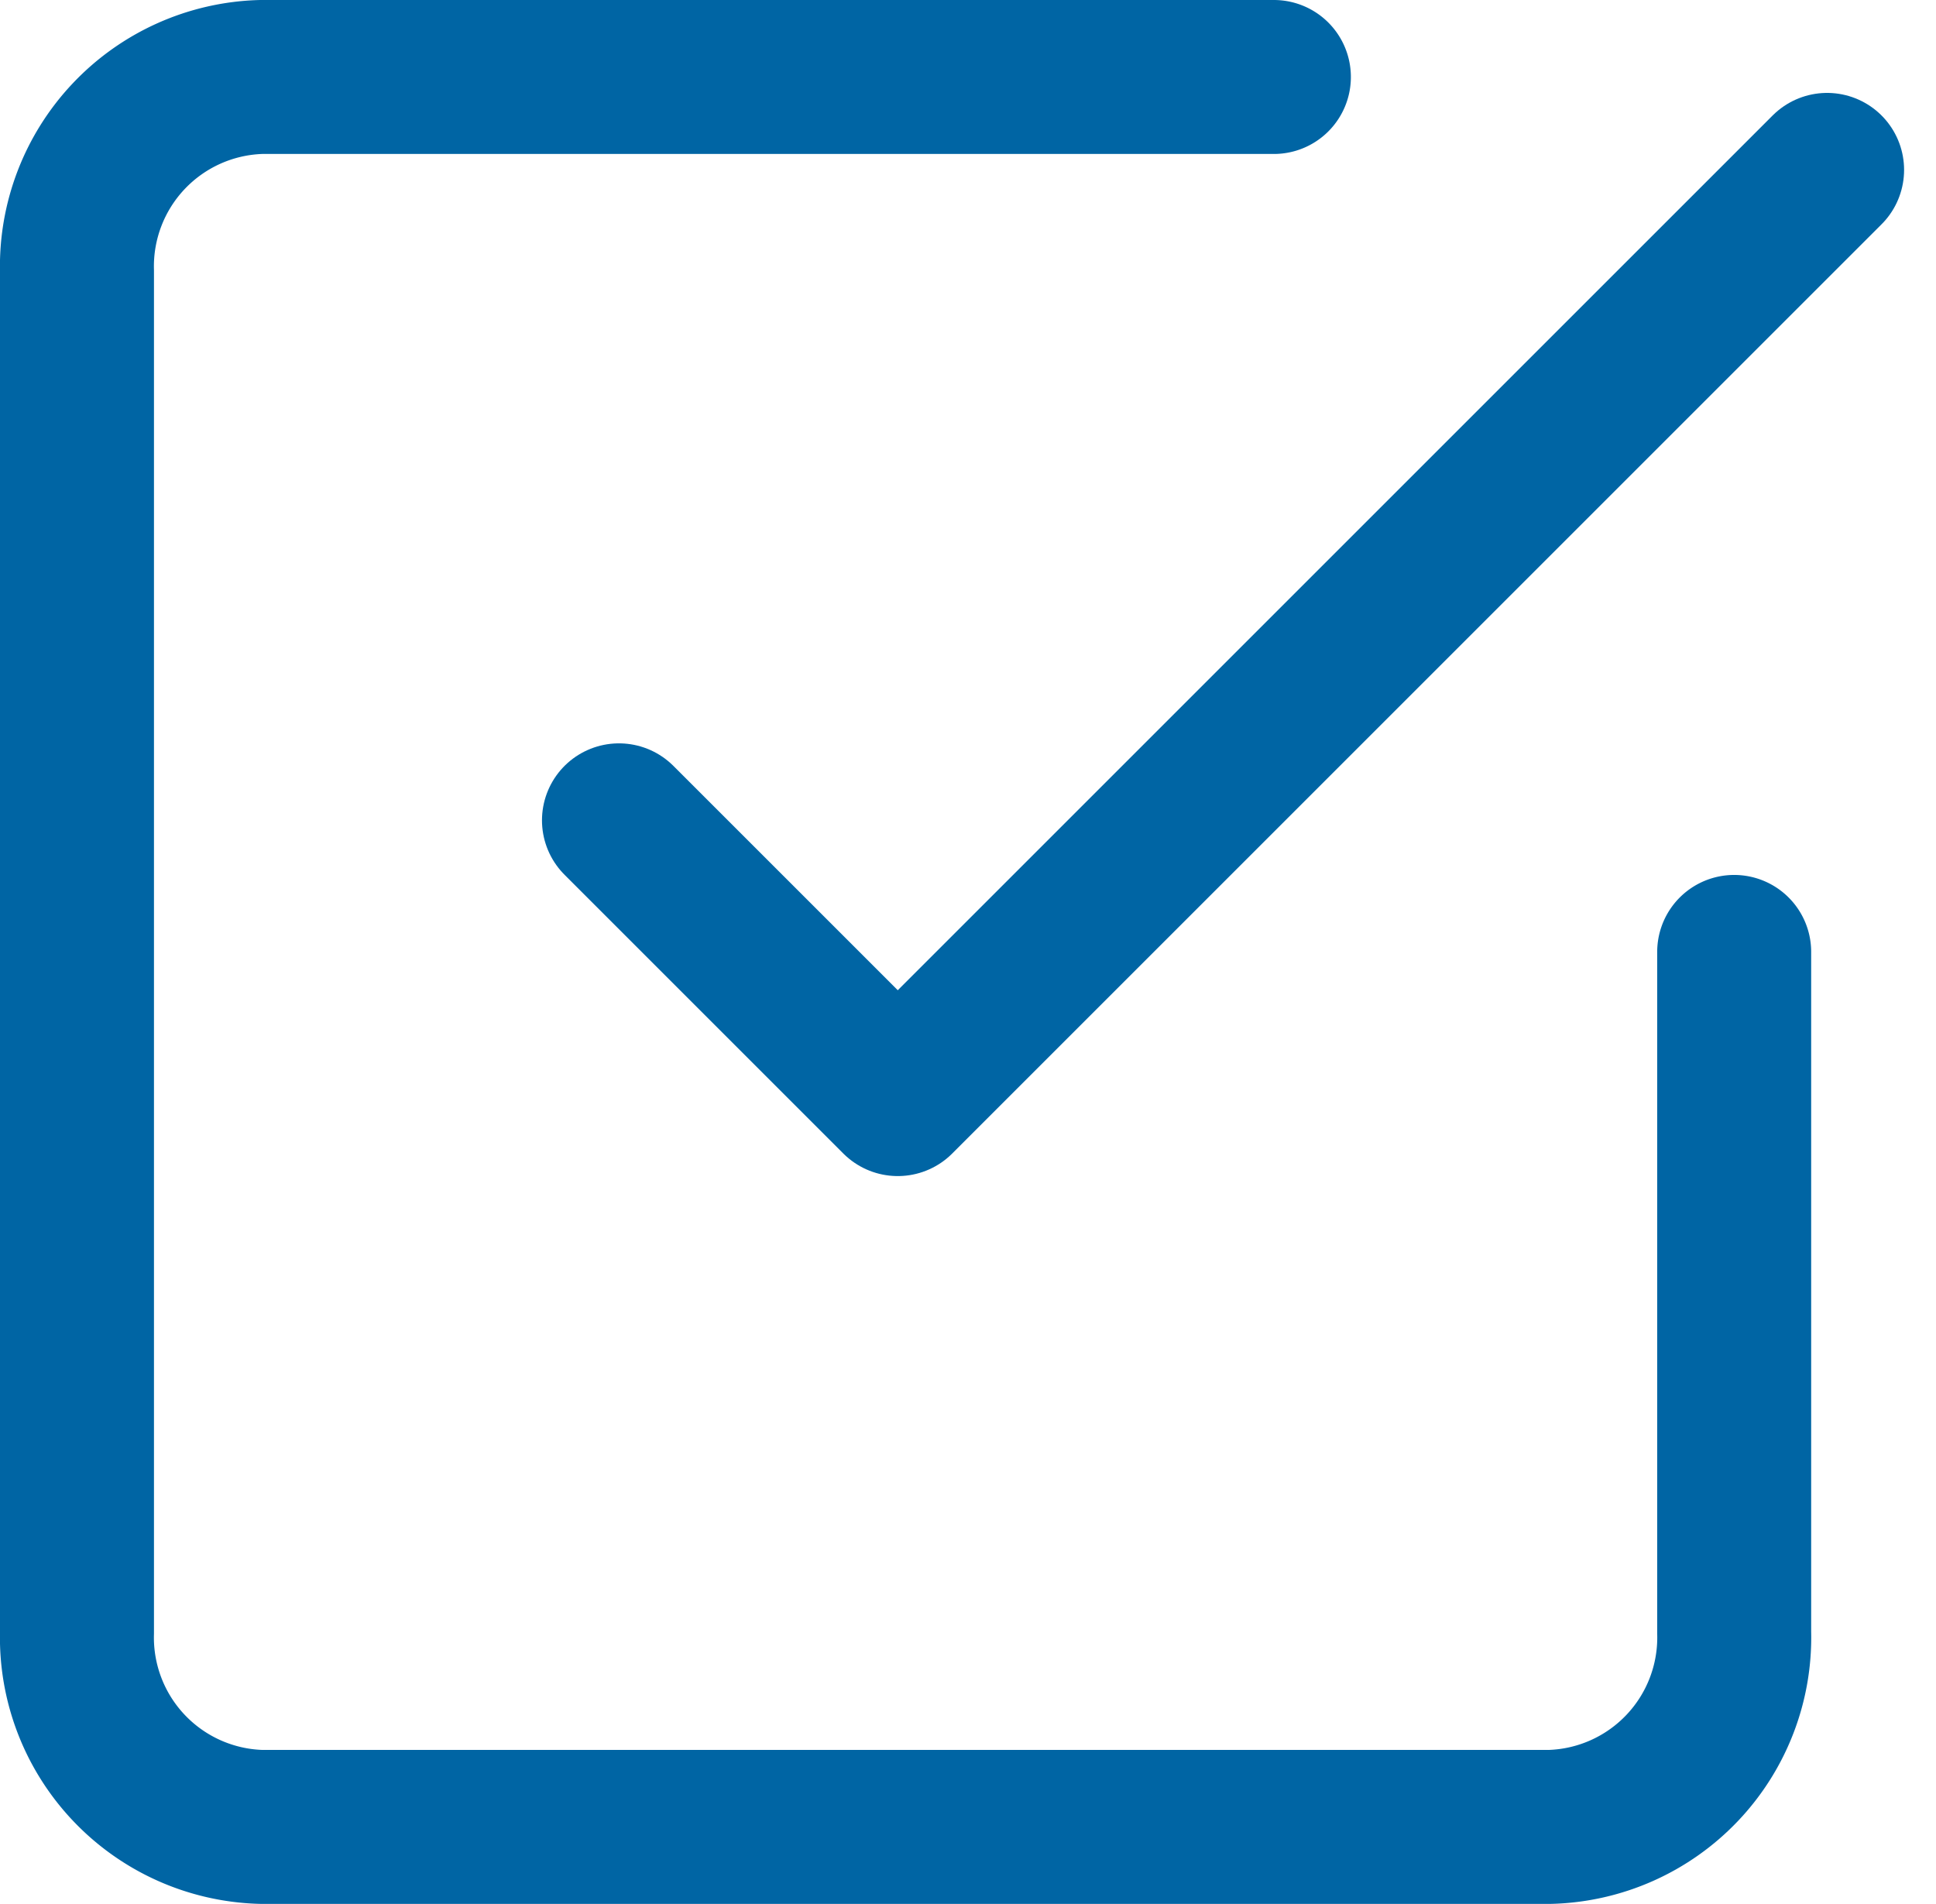 <svg xmlns="http://www.w3.org/2000/svg" width="50.295" height="49.467" viewBox="0 0 50.295 49.467">
  <g id="check-square" transform="translate(-1 -1)">
    <path id="Path_569" data-name="Path 569" d="M9,20.9l7.243,7.243L40.386,4" transform="translate(8.08 1.414)" fill="none" stroke="#0065a4" stroke-linecap="round" stroke-linejoin="round" stroke-width="4"/>
    <path id="Path_570" data-name="Path 570" d="M46.052,25.733V43.415a4.923,4.923,0,0,1-4.784,5.052H7.784A4.923,4.923,0,0,1,3,43.415V8.052A4.923,4.923,0,0,1,7.784,3h26.31" transform="translate(0)" fill="none" stroke="#0065a4" stroke-linecap="round" stroke-linejoin="round" stroke-width="4"/>
  </g>
</svg>
